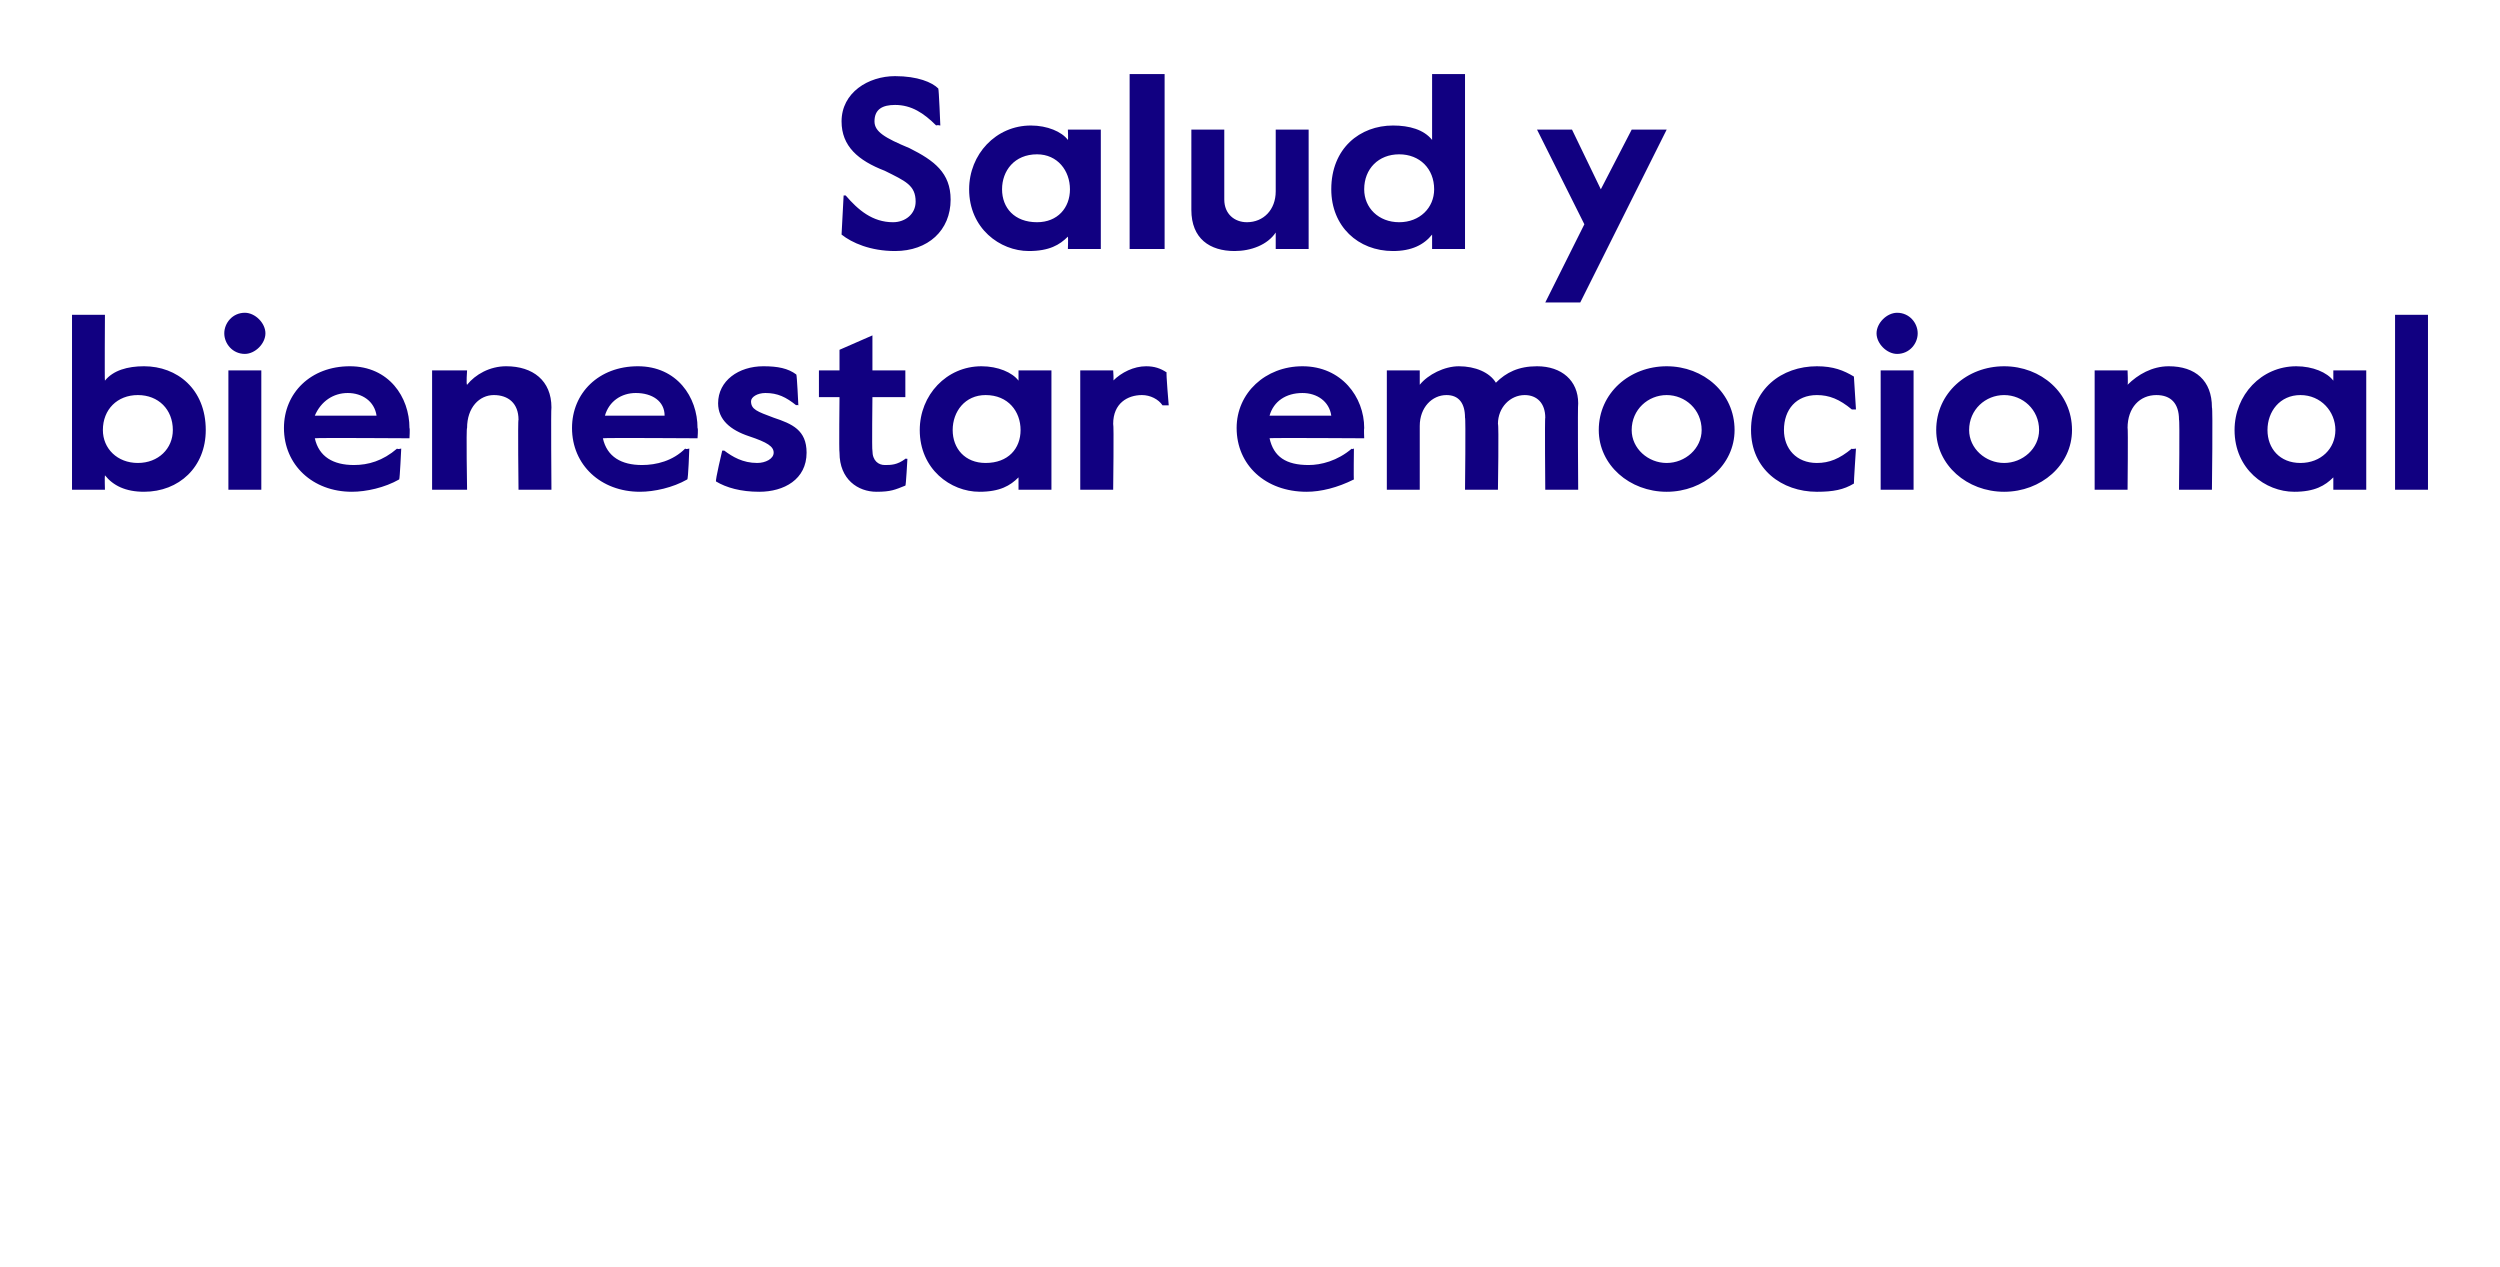 <?xml version="1.0" standalone="no"?><!DOCTYPE svg PUBLIC "-//W3C//DTD SVG 1.1//EN" "http://www.w3.org/Graphics/SVG/1.1/DTD/svg11.dtd"><svg xmlns="http://www.w3.org/2000/svg" version="1.1" width="121.5px" height="61.6px" viewBox="0 -3 121.5 61.6" style="top:-3px"><desc>Salud y bienestar emocional</desc><defs/><g id="Polygon7941"><path d="m5.1 20.1c-.02.05 0 .7 0 .7H3.5v-8.5h1.6s-.02 3.23 0 3.2c.4-.5 1.1-.7 1.9-.7c1.6 0 3 1.1 3 3.1c0 1.8-1.3 3-3 3c-.9 0-1.5-.3-1.9-.8zm3.3-2.2c0-1-.7-1.7-1.7-1.7c-1 0-1.7.7-1.7 1.7c0 .9.7 1.6 1.7 1.6c1 0 1.7-.7 1.7-1.6zm2.5-4.7c0-.5.4-1 1-1c.5 0 1 .5 1 1c0 .5-.5 1-1 1c-.6 0-1-.5-1-1zm.2 1.8h1.6v5.8h-1.6V15zm2.7 2.8c0-1.7 1.3-3 3.2-3c1.9 0 2.9 1.5 2.9 3c.03.02 0 .5 0 .5c0 0-4.59-.03-4.6 0c.2.9.9 1.3 1.9 1.3c.7 0 1.4-.2 2.1-.8c.02.05.2 0 .2 0c0 0-.07 1.51-.1 1.5c-.7.4-1.6.6-2.3.6c-1.9 0-3.3-1.3-3.3-3.1zm4.5-.6c-.1-.7-.7-1.1-1.4-1.1c-.7 0-1.3.4-1.6 1.1h3zM21 15h1.7s-.05.69 0 .7c.4-.5 1.1-.9 1.9-.9c1.3 0 2.2.7 2.2 2c-.03.01 0 4 0 4h-1.6s-.04-3.44 0-3.4c0-.8-.5-1.2-1.2-1.2c-.7 0-1.3.6-1.3 1.6c-.05-.03 0 3 0 3H21V15zm6.8 2.8c0-1.7 1.3-3 3.2-3c1.9 0 2.9 1.5 2.9 3c.04.02 0 .5 0 .5c0 0-4.57-.03-4.6 0c.2.9.9 1.3 1.9 1.3c.7 0 1.5-.2 2.1-.8c.04.05.2 0 .2 0c0 0-.05 1.51-.1 1.5c-.7.4-1.6.6-2.3.6c-1.9 0-3.3-1.3-3.3-3.1zm4.5-.6c0-.7-.6-1.1-1.4-1.1c-.7 0-1.3.4-1.5 1.1h2.9zm2.5 3.2c-.05-.04.3-1.5.3-1.5h.1c.4.3.9.6 1.6.6c.4 0 .8-.2.8-.5c0-.3-.3-.5-1.2-.8c-.9-.3-1.5-.8-1.5-1.6c0-1.1 1-1.8 2.2-1.8c.7 0 1.2.1 1.6.4c.03-.01.1 1.5.1 1.5c0 0-.09-.04-.1 0c-.5-.4-.9-.6-1.5-.6c-.4 0-.7.2-.7.4c0 .4.3.5 1.1.8c.9.3 1.6.6 1.6 1.7c0 1.3-1.1 1.9-2.3 1.9c-.9 0-1.6-.2-2.1-.5zm6-1.4c-.03-.02 0-2.7 0-2.7h-1V15h1v-1l1.6-.7v1.7h1.6v1.3h-1.6s-.03 2.61 0 2.6c0 .5.3.7.6.7c.3 0 .6 0 1-.3c-.04-.02.1 0 .1 0c0 0-.07 1.33-.1 1.3c-.5.2-.7.3-1.4.3c-.9 0-1.8-.6-1.8-1.9zm3.9-1.1c0-1.7 1.3-3.1 3-3.1c.8 0 1.5.3 1.8.7v-.5h1.6v5.8h-1.6v-.6c-.4.4-.9.7-1.9.7c-1.4 0-2.9-1.1-2.9-3zm4.9 0c0-.9-.6-1.7-1.7-1.7c-1 0-1.6.8-1.6 1.7c0 .9.6 1.6 1.6 1.6c1.1 0 1.7-.7 1.7-1.6zm2.9-2.9h1.6s.04.55 0 .5c.4-.4 1-.7 1.6-.7c.4 0 .7.1 1 .3c-.04-.02.1 1.6.1 1.6h-.3c-.2-.3-.6-.5-1-.5c-.7 0-1.4.4-1.4 1.4c.04.01 0 3.2 0 3.2h-1.6V15zm7.6 2.8c0-1.7 1.4-3 3.2-3c1.9 0 3 1.5 3 3c-.02.02 0 .5 0 .5c0 0-4.63-.03-4.6 0c.2.9.8 1.3 1.9 1.3c.6 0 1.4-.2 2.1-.8c-.03.05.1 0 .1 0c0 0-.02 1.51 0 1.5c-.8.4-1.6.6-2.3.6c-2 0-3.4-1.3-3.4-3.1zm4.6-.6c-.1-.7-.7-1.1-1.4-1.1c-.8 0-1.4.4-1.6 1.1h3zm2.7-2.2h1.6v.7c.4-.5 1.2-.9 1.9-.9c.8 0 1.5.3 1.8.8c.5-.5 1.1-.8 2-.8c1.2 0 2 .7 2 1.8c-.03.05 0 4.2 0 4.2h-1.6s-.03-3.53 0-3.5c0-.7-.4-1.1-1-1.1c-.7 0-1.3.6-1.3 1.4c.05.04 0 3.2 0 3.2h-1.6s.04-3.53 0-3.5c0-.7-.3-1.1-.9-1.1c-.7 0-1.3.6-1.3 1.5v3.1h-1.6V15zm10.3 2.9c0-1.8 1.5-3.1 3.3-3.1c1.8 0 3.3 1.3 3.3 3.1c0 1.7-1.5 3-3.3 3c-1.8 0-3.3-1.3-3.3-3zm5 0c0-1-.8-1.7-1.7-1.7c-.9 0-1.7.7-1.7 1.7c0 .9.8 1.6 1.7 1.6c.9 0 1.7-.7 1.7-1.6zm2.4 0c0-2 1.5-3.1 3.2-3.1c.8 0 1.3.2 1.8.5l.1 1.6h-.2c-.6-.5-1.1-.7-1.7-.7c-1 0-1.6.7-1.6 1.7c0 .9.6 1.6 1.6 1.6c.6 0 1.1-.2 1.7-.7c-.02.04.2 0 .2 0c0 0-.11 1.66-.1 1.7c-.5.3-1 .4-1.8.4c-1.7 0-3.2-1.1-3.2-3zm6.1-4.7c0-.5.5-1 1-1c.6 0 1 .5 1 1c0 .5-.4 1-1 1c-.5 0-1-.5-1-1zm.2 1.8h1.6v5.8h-1.6V15zm2.7 2.9c0-1.8 1.5-3.1 3.3-3.1c1.8 0 3.3 1.3 3.3 3.1c0 1.7-1.5 3-3.3 3c-1.8 0-3.3-1.3-3.3-3zm5 0c0-1-.8-1.7-1.7-1.7c-.9 0-1.7.7-1.7 1.7c0 .9.8 1.6 1.7 1.6c.9 0 1.7-.7 1.7-1.6zm2.7-2.9h1.6s.03.69 0 .7c.5-.5 1.2-.9 2-.9c1.3 0 2.1.7 2.1 2c.05.01 0 4 0 4h-1.6s.04-3.44 0-3.4c0-.8-.4-1.2-1.1-1.2c-.8 0-1.4.6-1.4 1.6c.03-.03 0 3 0 3h-1.6V15zm6.8 2.9c0-1.7 1.3-3.1 3-3.1c.8 0 1.5.3 1.8.7v-.5h1.6v5.8h-1.6v-.6c-.4.4-.9.7-1.9.7c-1.4 0-2.9-1.1-2.9-3zm4.9 0c0-.9-.7-1.7-1.7-1.7c-1 0-1.6.8-1.6 1.7c0 .9.6 1.6 1.6 1.6c1 0 1.7-.7 1.7-1.6zm2.9-5.6h1.6v8.5h-1.6v-8.5z" stroke="none" fill="#110081"/></g><g id="Polygon7940"><path d="m40.9 8.4l.1-1.9h.1c.6.7 1.3 1.3 2.3 1.3c.6 0 1.1-.4 1.1-1c0-.8-.5-1-1.5-1.5c-1.3-.5-2.1-1.2-2.1-2.4c0-1.4 1.3-2.2 2.6-2.2c1.1 0 1.8.3 2.1.6c.03.02.1 1.8.1 1.8c0 0-.17-.04-.2 0c-.6-.6-1.2-1-2-1c-.6 0-1 .2-1 .8c0 .5.5.8 1.7 1.3c1.2.6 2 1.2 2 2.5c0 1.5-1.1 2.5-2.7 2.5c-1.2 0-2.1-.4-2.6-.8zm6.2-2.2c0-1.7 1.3-3.1 3-3.1c.8 0 1.5.3 1.8.7c.02 0 0-.5 0-.5h1.6v5.8h-1.6s.02-.57 0-.6c-.4.4-.9.7-1.9.7c-1.4 0-2.9-1.1-2.9-3zm4.9 0c0-.9-.6-1.7-1.6-1.7c-1.1 0-1.7.8-1.7 1.7c0 .9.6 1.6 1.7 1.6c1 0 1.6-.7 1.6-1.6zM54.9.6h1.7v8.5h-1.7V.6zm3 6.6V3.3h1.6v3.4c0 .7.5 1.1 1.1 1.1c.8 0 1.4-.6 1.4-1.5v-3h1.6v5.8H62v-.8c-.4.6-1.2.9-2 .9c-1.2 0-2.1-.6-2.1-2zm6.8-1c0-2 1.4-3.1 3-3.1c.8 0 1.5.2 1.9.7V.6h1.6v8.5h-1.6v-.7c-.4.5-1 .8-1.9.8c-1.7 0-3-1.2-3-3zm5 0c0-1-.7-1.7-1.7-1.7c-1 0-1.7.7-1.7 1.7c0 .9.7 1.6 1.7 1.6c1 0 1.7-.7 1.7-1.6zM77 7.9l-2.3-4.6h1.7l1.4 2.9l1.5-2.9h1.7l-4.2 8.4h-1.7L77 7.9z" stroke="none" fill="#110081"/></g></svg>